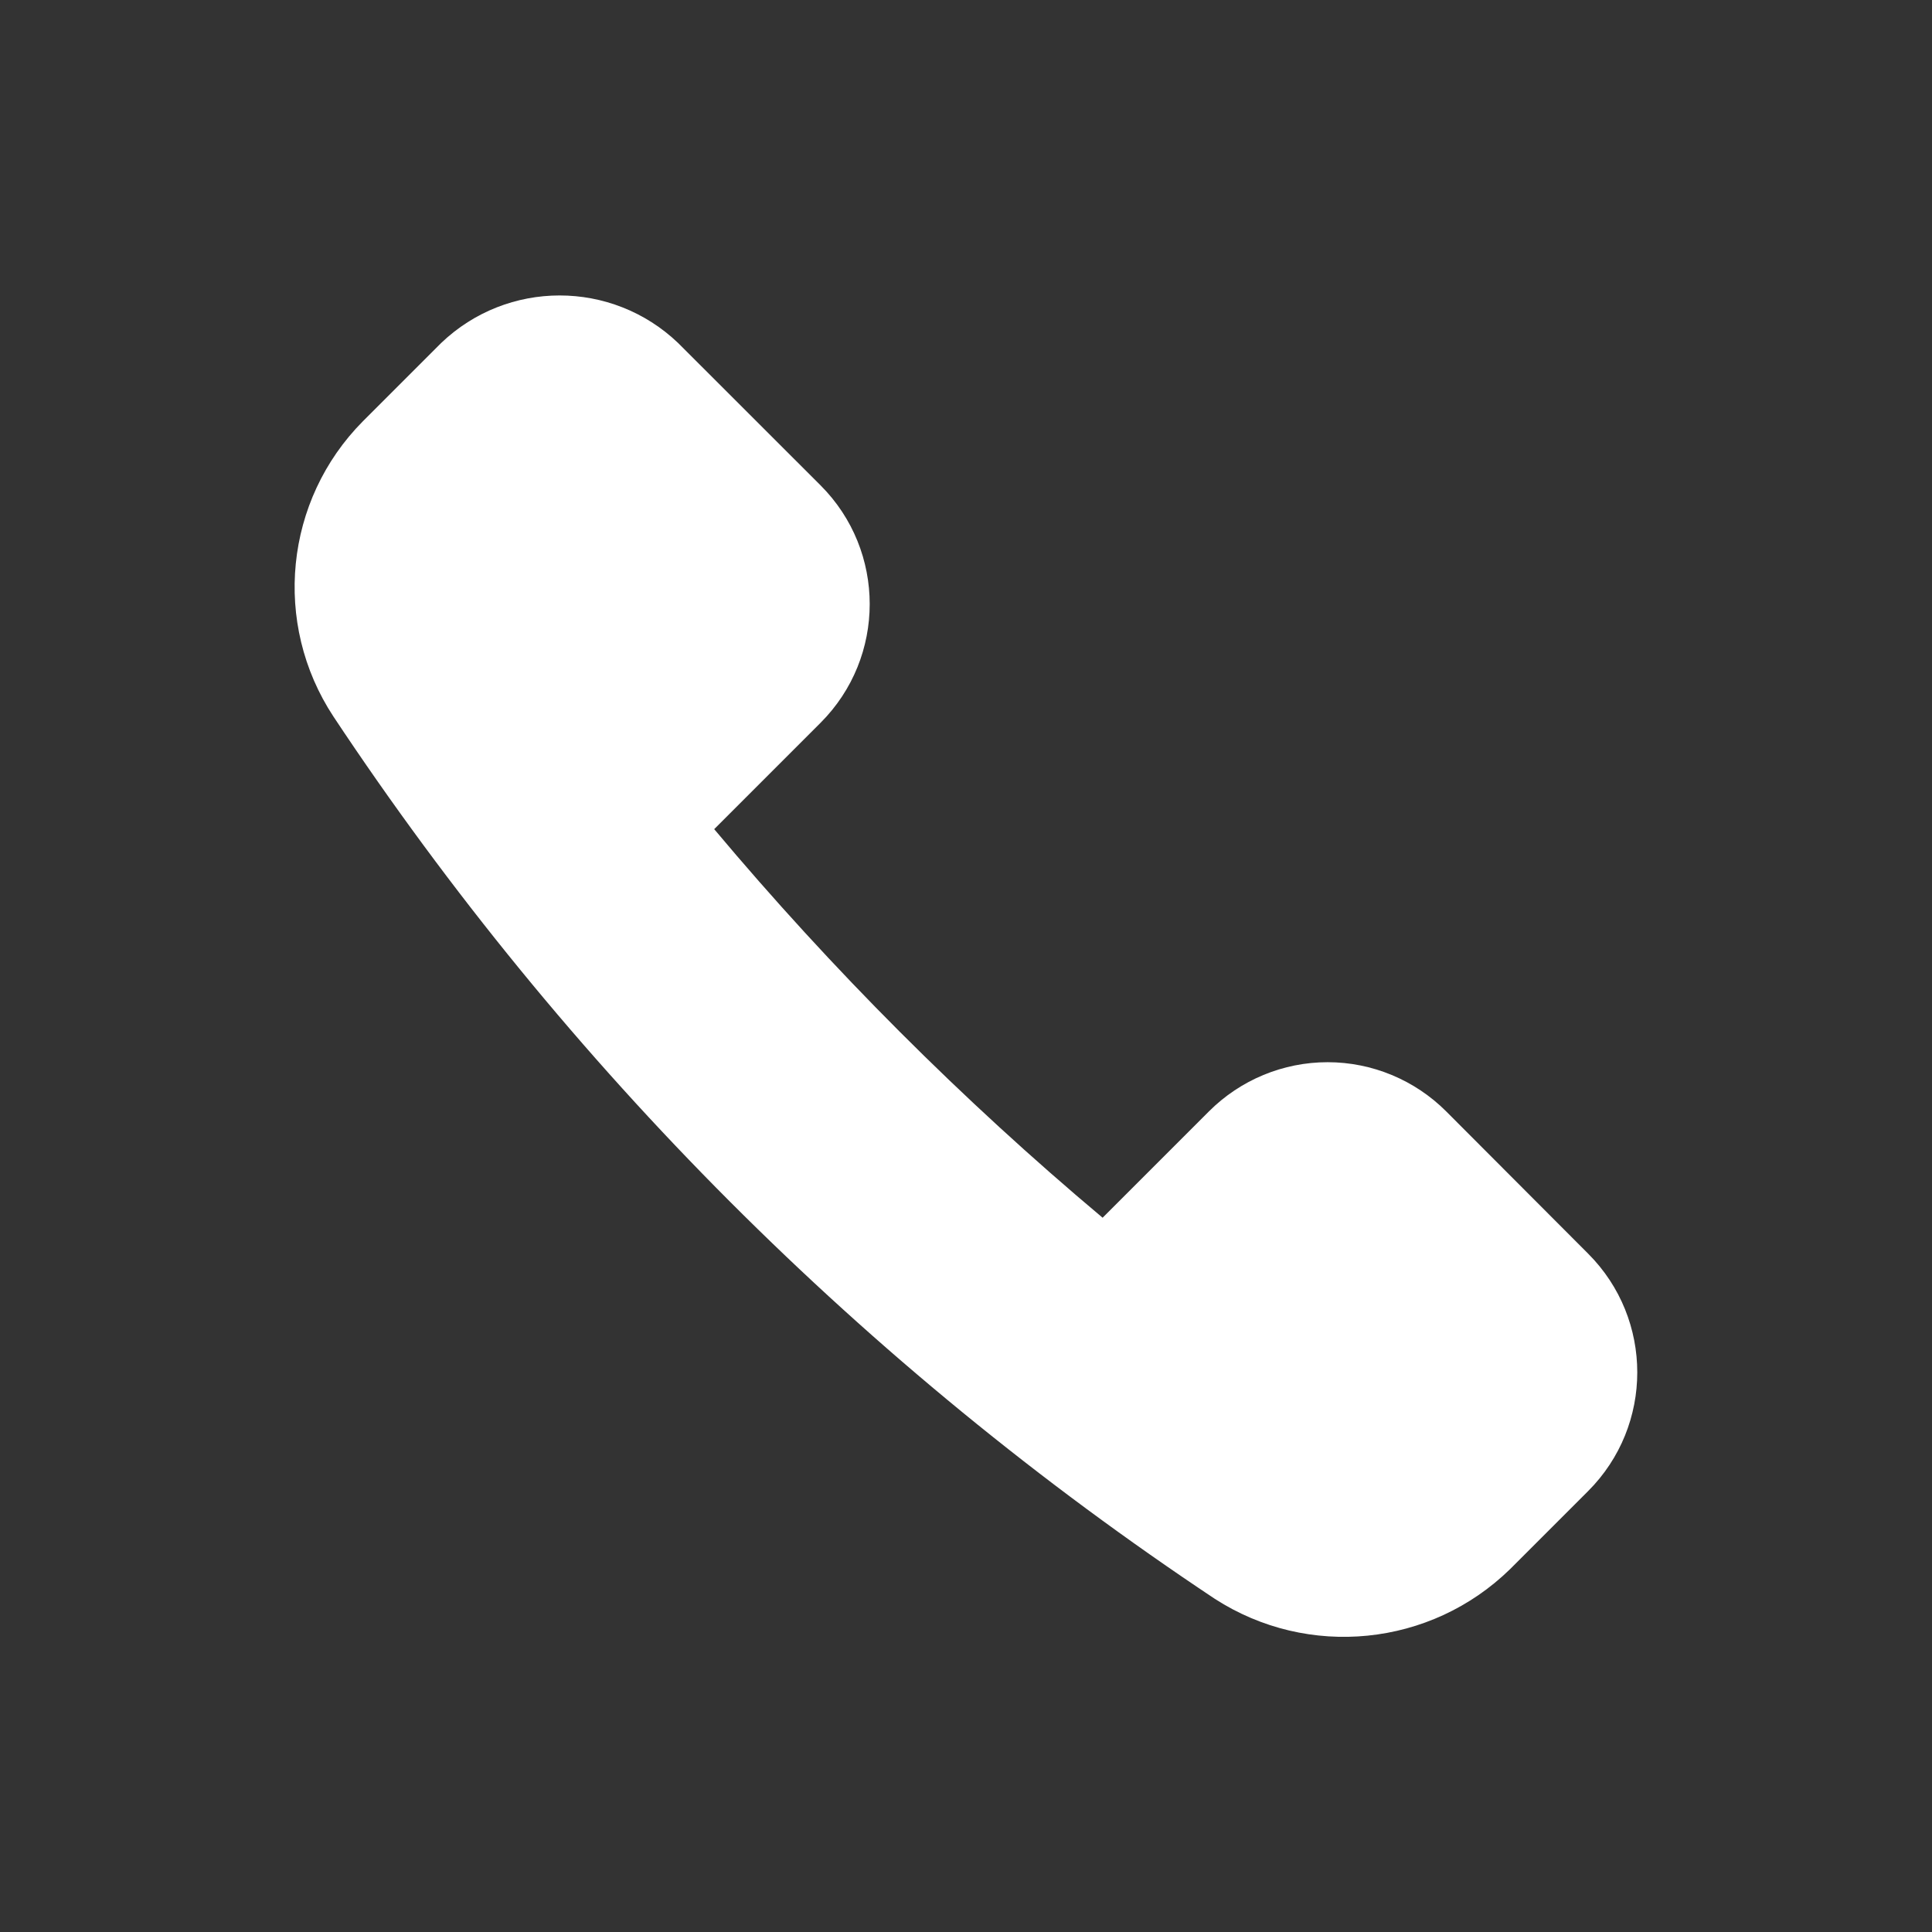 <svg width="24" height="24" viewBox="0 0 24 24" fill="none" xmlns="http://www.w3.org/2000/svg">
<rect x="0" y="0" width="24" height="24" fill="#333333" stroke="none"/>
<path d="M17.965 13.806C17.574 13.415 17.044 13.195 16.492 13.195C15.939 13.195 15.409 13.415 15.018 13.806L13.697 15.127C11.951 13.662 10.337 12.046 8.872 10.3L10.194 8.978C11.007 8.164 11.007 6.844 10.194 6.03L8.425 4.262C7.601 3.473 6.303 3.473 5.479 4.262L4.509 5.232C3.534 6.214 3.381 7.745 4.142 8.901C7.025 13.248 10.749 16.975 15.092 19.862C16.251 20.609 17.772 20.456 18.759 19.492L19.729 18.522C20.542 17.708 20.542 16.388 19.729 15.574L17.965 13.806Z" fill="white"/>
</svg>
